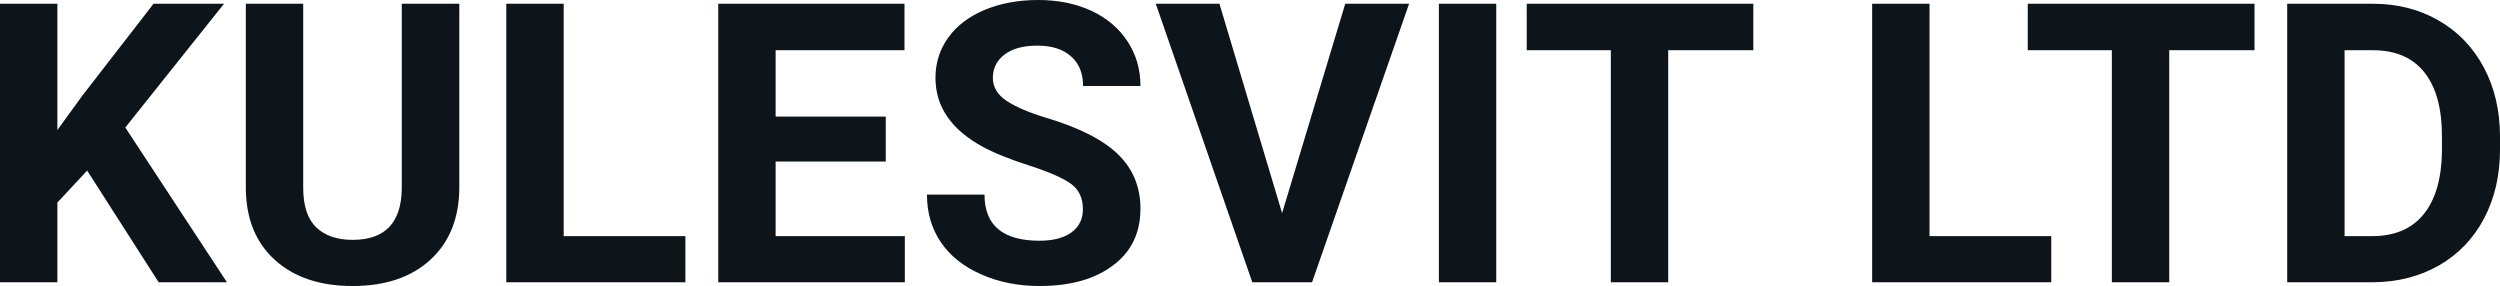 <svg fill="#0d141a" viewBox="0 0 146.85 16.801" height="100%" width="100%" xmlns="http://www.w3.org/2000/svg"><path preserveAspectRatio="none" d="M9.32 16.58L5.12 10.02L3.37 11.90L3.37 16.58L0 16.58L0 0.22L3.37 0.22L3.37 7.64L4.85 5.60L9.02 0.22L13.16 0.22L7.36 7.49L13.33 16.58L9.32 16.58ZM23.60 0.22L26.98 0.22L26.98 10.99Q26.98 13.68 25.30 15.24Q23.62 16.80 20.71 16.80L20.71 16.80Q17.85 16.80 16.16 15.28Q14.48 13.77 14.44 11.12L14.44 11.12L14.44 0.22L17.81 0.22L17.81 11.02Q17.81 12.62 18.58 13.36Q19.35 14.09 20.71 14.09L20.71 14.09Q23.55 14.09 23.60 11.11L23.60 11.11L23.60 0.22ZM33.11 0.22L33.11 13.87L40.26 13.87L40.26 16.58L29.74 16.58L29.74 0.22L33.11 0.22ZM52.03 6.85L52.03 9.49L45.56 9.49L45.56 13.87L53.15 13.87L53.15 16.58L42.19 16.58L42.19 0.22L53.13 0.22L53.13 2.95L45.56 2.95L45.56 6.85L52.03 6.85ZM63.61 12.29L63.61 12.29Q63.61 11.33 62.94 10.82Q62.26 10.31 60.51 9.74Q58.76 9.18 57.74 8.63L57.74 8.63Q54.95 7.12 54.95 4.57L54.95 4.57Q54.95 3.25 55.70 2.21Q56.44 1.17 57.84 0.58Q59.24 0 60.98 0L60.98 0Q62.73 0 64.10 0.63Q65.47 1.27 66.23 2.43Q66.99 3.58 66.99 5.05L66.99 5.05L63.62 5.05Q63.62 3.93 62.91 3.31Q62.21 2.68 60.93 2.68L60.93 2.68Q59.69 2.68 59.00 3.21Q58.32 3.73 58.32 4.58L58.32 4.58Q58.32 5.38 59.12 5.92Q59.93 6.46 61.49 6.93L61.49 6.93Q64.36 7.79 65.68 9.07Q66.99 10.35 66.99 12.26L66.99 12.26Q66.99 14.39 65.38 15.59Q63.78 16.80 61.06 16.80L61.06 16.80Q59.17 16.80 57.62 16.11Q56.07 15.42 55.26 14.22Q54.45 13.02 54.45 11.43L54.45 11.43L57.83 11.43Q57.83 14.14 61.06 14.14L61.06 14.14Q62.26 14.14 62.94 13.65Q63.61 13.16 63.61 12.29ZM71.63 0.22L75.31 12.52L79.02 0.22L82.77 0.22L77.07 16.58L73.56 16.58L67.89 0.22L71.63 0.22ZM87.89 0.22L87.89 16.58L84.52 16.58L84.52 0.22L87.89 0.22ZM102.99 0.22L102.99 2.95L97.99 2.95L97.99 16.58L94.62 16.58L94.62 2.95L89.68 2.95L89.68 0.22L102.99 0.22ZM113.34 0.22L113.34 13.87L120.49 13.87L120.49 16.58L109.97 16.58L109.97 0.22L113.34 0.22ZM132.43 0.22L132.43 2.95L127.42 2.95L127.42 16.58L124.05 16.58L124.05 2.95L119.11 2.95L119.11 0.22L132.43 0.22ZM139.42 16.58L134.35 16.58L134.35 0.22L139.38 0.22Q141.54 0.22 143.24 1.20Q144.94 2.17 145.90 3.96Q146.85 5.75 146.85 8.03L146.85 8.03L146.85 8.78Q146.85 11.06 145.91 12.84Q144.97 14.61 143.27 15.59Q141.56 16.56 139.42 16.58L139.42 16.58ZM139.38 2.95L137.72 2.95L137.72 13.87L139.35 13.87Q141.32 13.87 142.37 12.58Q143.41 11.29 143.44 8.88L143.44 8.88L143.44 8.02Q143.44 5.53 142.40 4.24Q141.37 2.95 139.38 2.95L139.38 2.95Z"></path></svg>